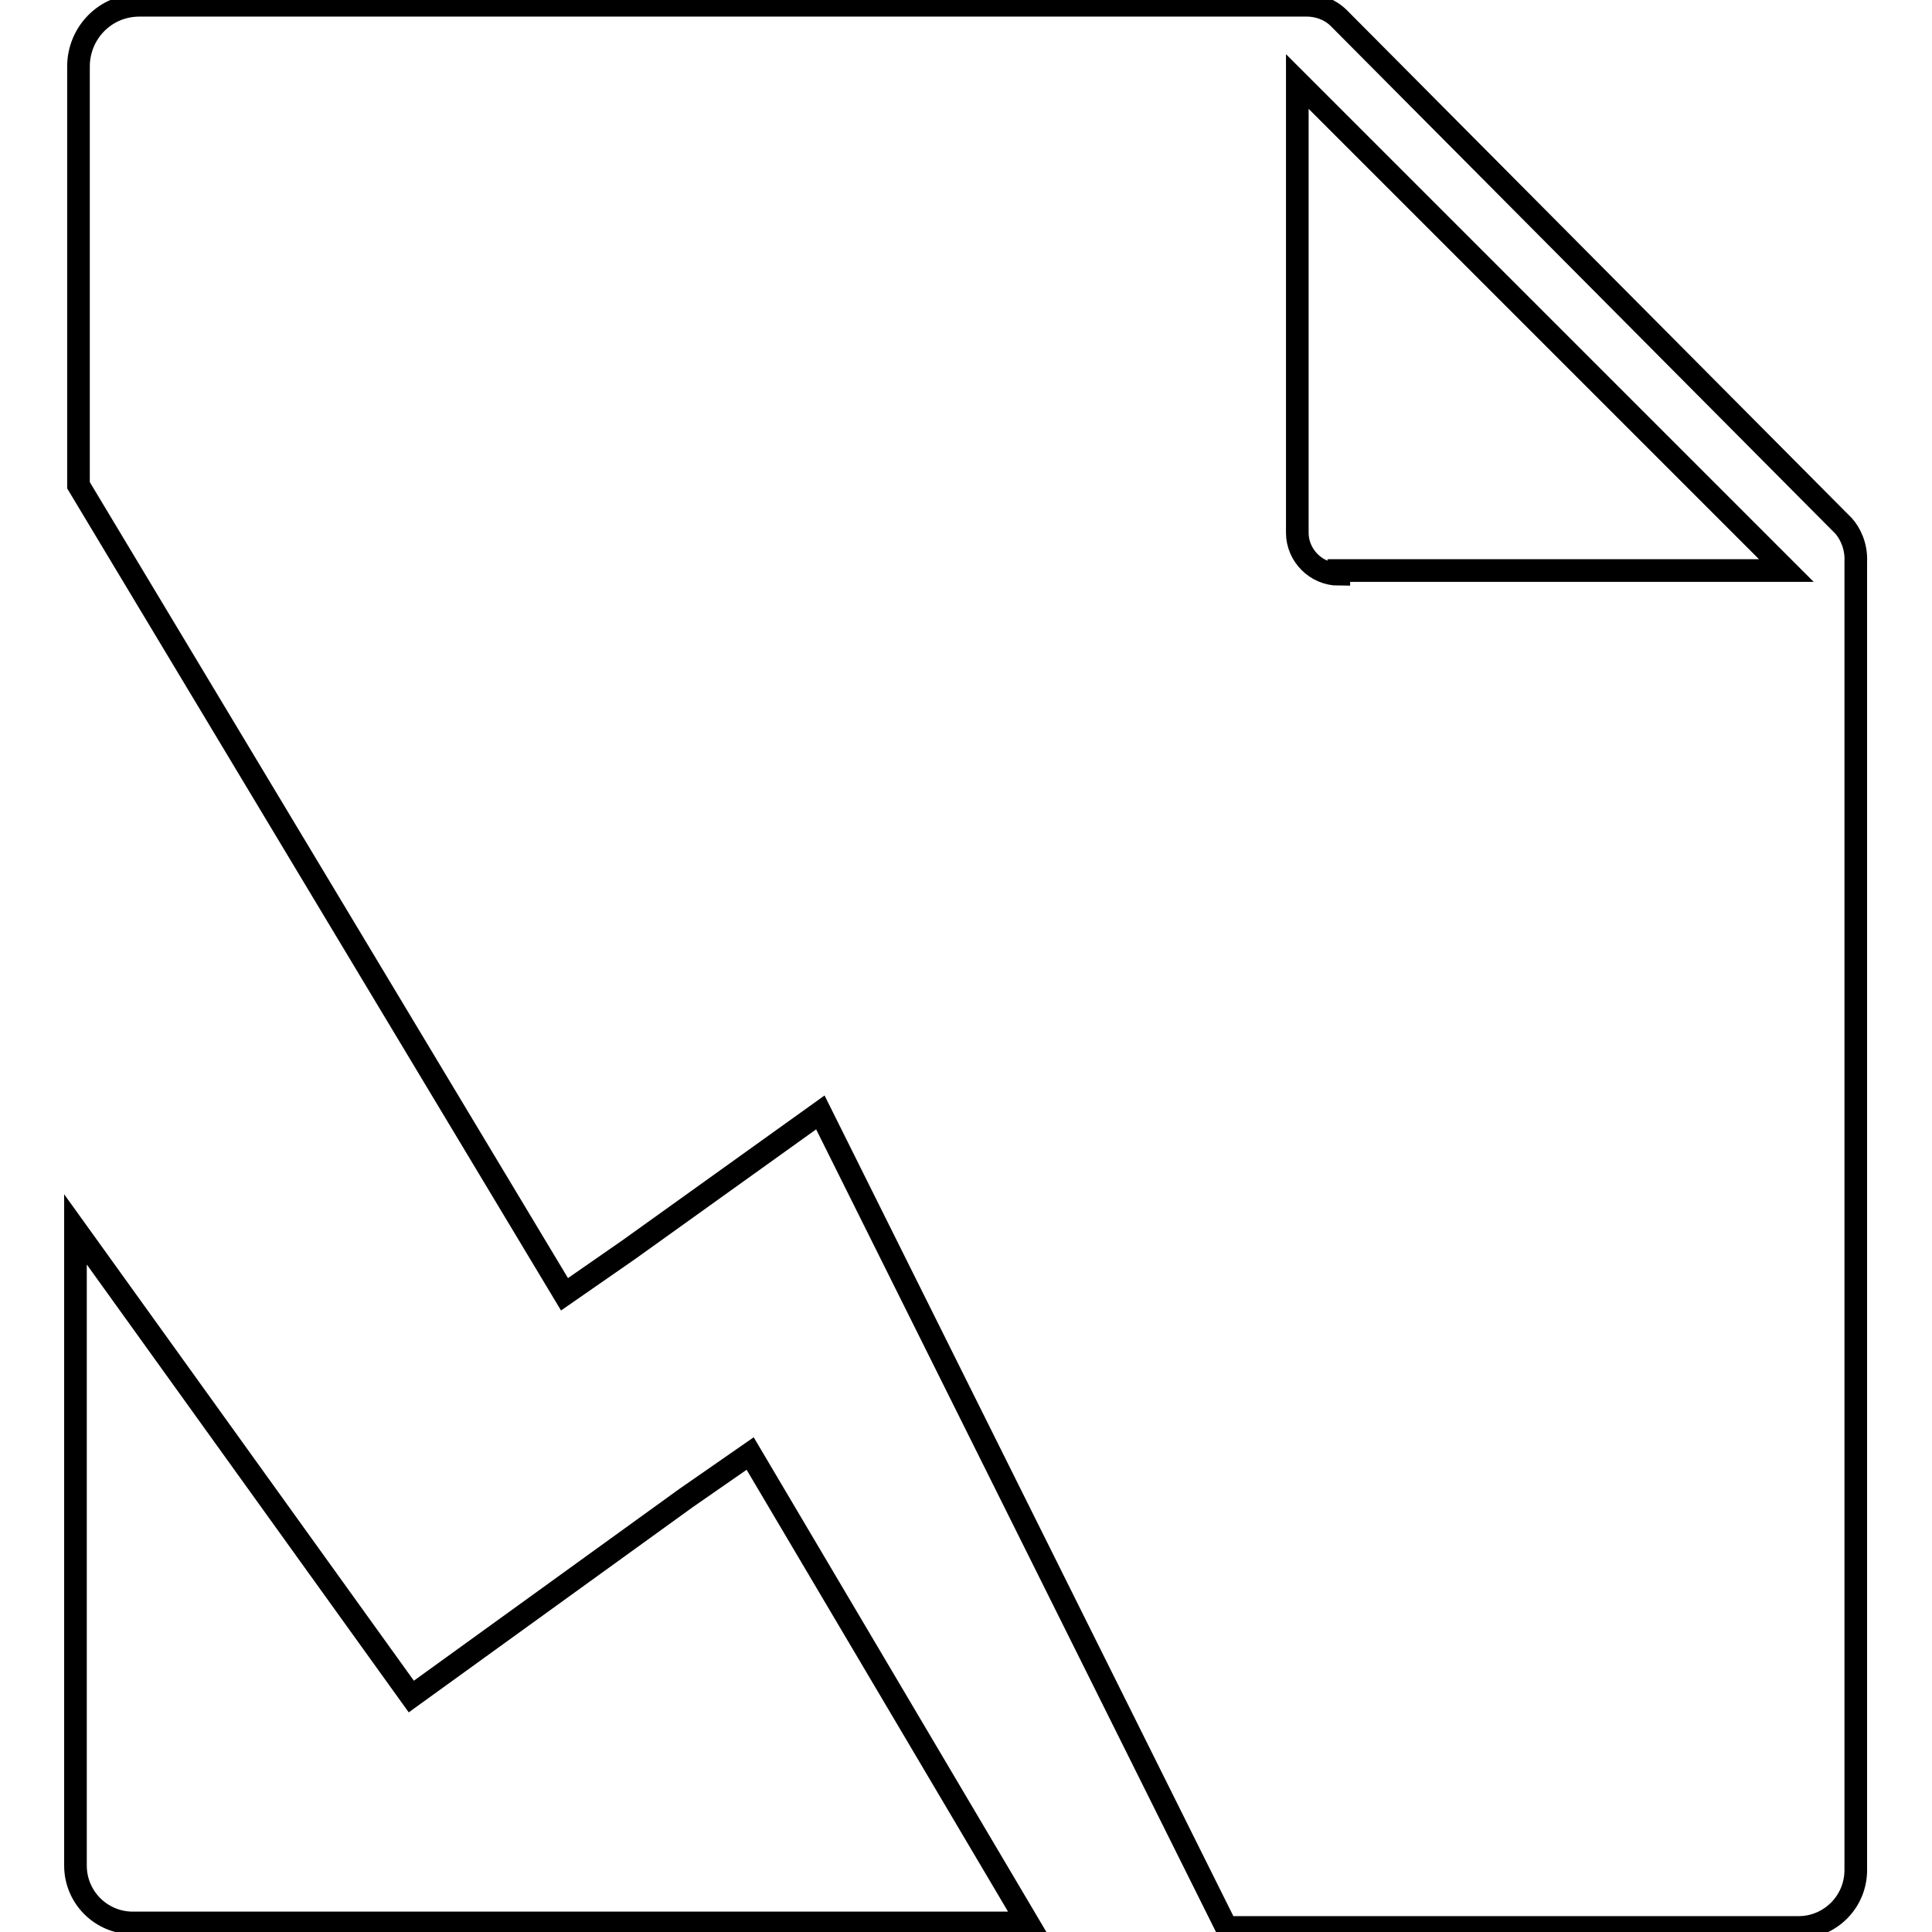 <?xml version="1.0" encoding="utf-8"?>
<!-- Svg Vector Icons : http://www.onlinewebfonts.com/icon -->
<!DOCTYPE svg PUBLIC "-//W3C//DTD SVG 1.1//EN" "http://www.w3.org/Graphics/SVG/1.1/DTD/svg11.dtd">
<svg version="1.1" xmlns="http://www.w3.org/2000/svg" xmlns:xlink="http://www.w3.org/1999/xlink" x="0px" y="0px" viewBox="0 0 256 256" enable-background="new 0 0 256 256" xml:space="preserve">
<g><g><path stroke-width="3" fill-opacity="0" stroke="#000000"  d="M99.4,192.6l-8.5,5.9l0,0l-36.4,26.3L10,162.9v84.3c0,4.2,3.4,7.6,7.6,7.6h118.6L99.4,192.6z"/><path stroke-width="3" fill-opacity="0" stroke="#000000"  d="M244.3,69.7L177.4,2.4c-1.3-1.3-3-1.7-4.2-1.7H18.5c-4.7,0-8.1,3.8-8.1,8.1v55.5l64.4,107.2l8.5-5.9l25.4-18.2l53.8,108h75.8c4.2,0,7.6-3.4,7.6-7.6V74.4C246,72.3,245.1,70.6,244.3,69.7z M177.4,76.1c-3,0-5.5-2.5-5.5-5.5V10.8l64.8,64.8h-59.3V76.1z"/></g></g>
</svg>